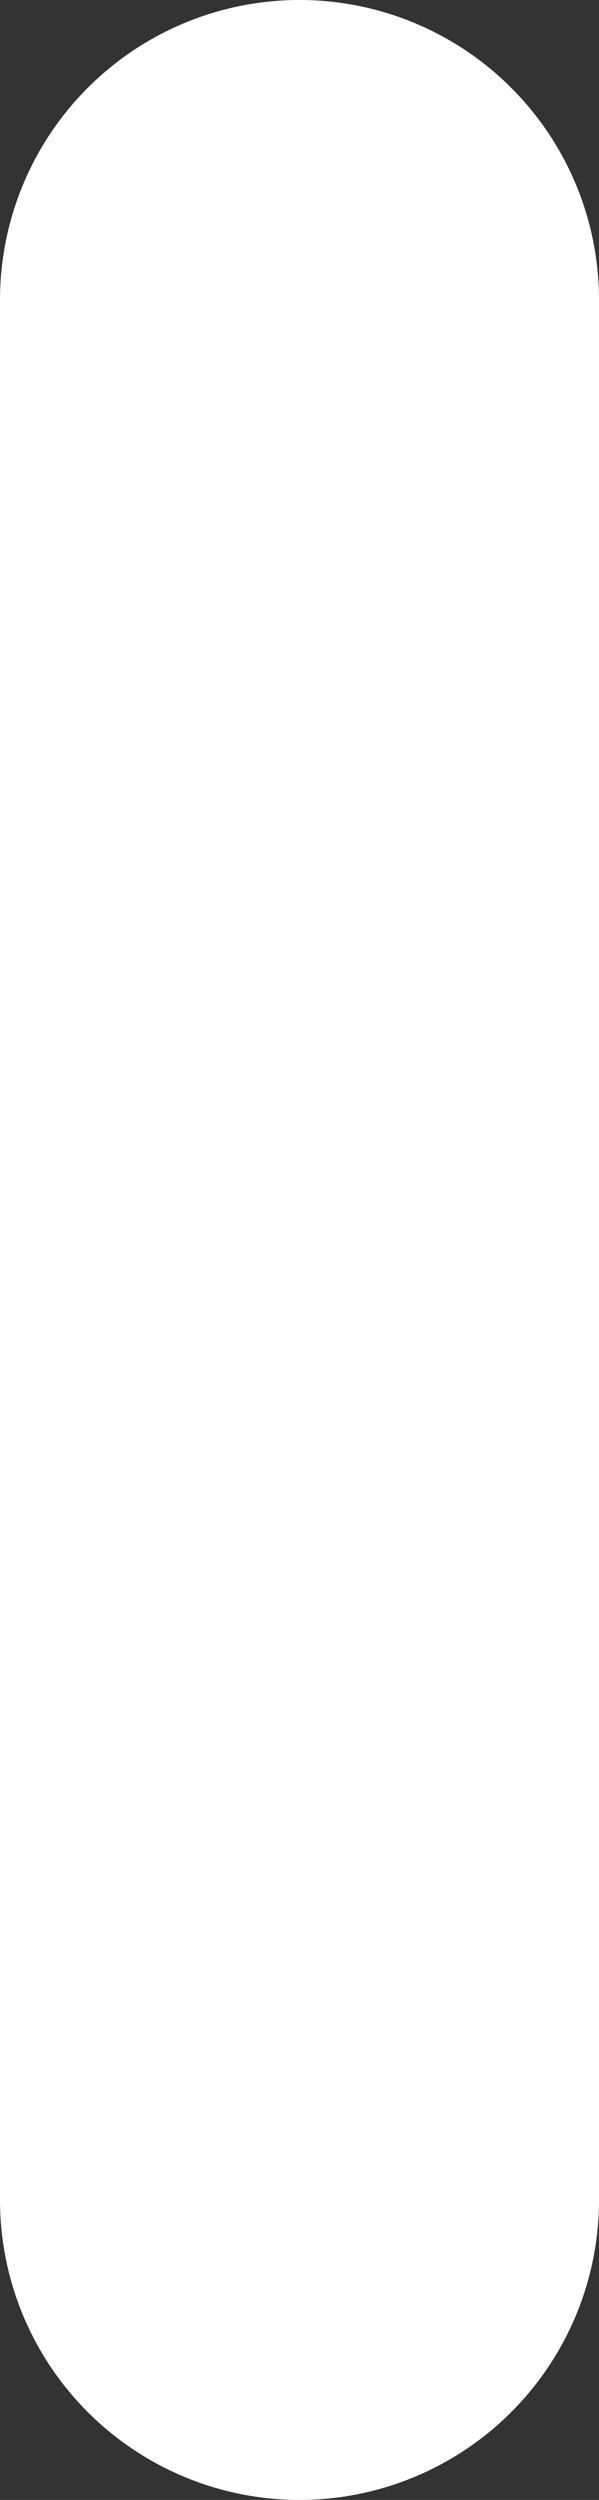 <?xml version="1.0" encoding="UTF-8" standalone="no"?>
<svg xmlns:xlink="http://www.w3.org/1999/xlink" height="12.5px" width="3.0px" xmlns="http://www.w3.org/2000/svg">
  <rect width="100%" height="100%" fill="#333333" stroke="none"/>
  <g transform="matrix(1.0, 0.0, 0.0, 1.0, -510.65, -241.95)">
    <path d="M512.15 243.45 L512.15 252.95" fill="none" stroke="#ffffff" stroke-linecap="round" stroke-linejoin="round" stroke-width="3.0"/>
  </g>
</svg>
